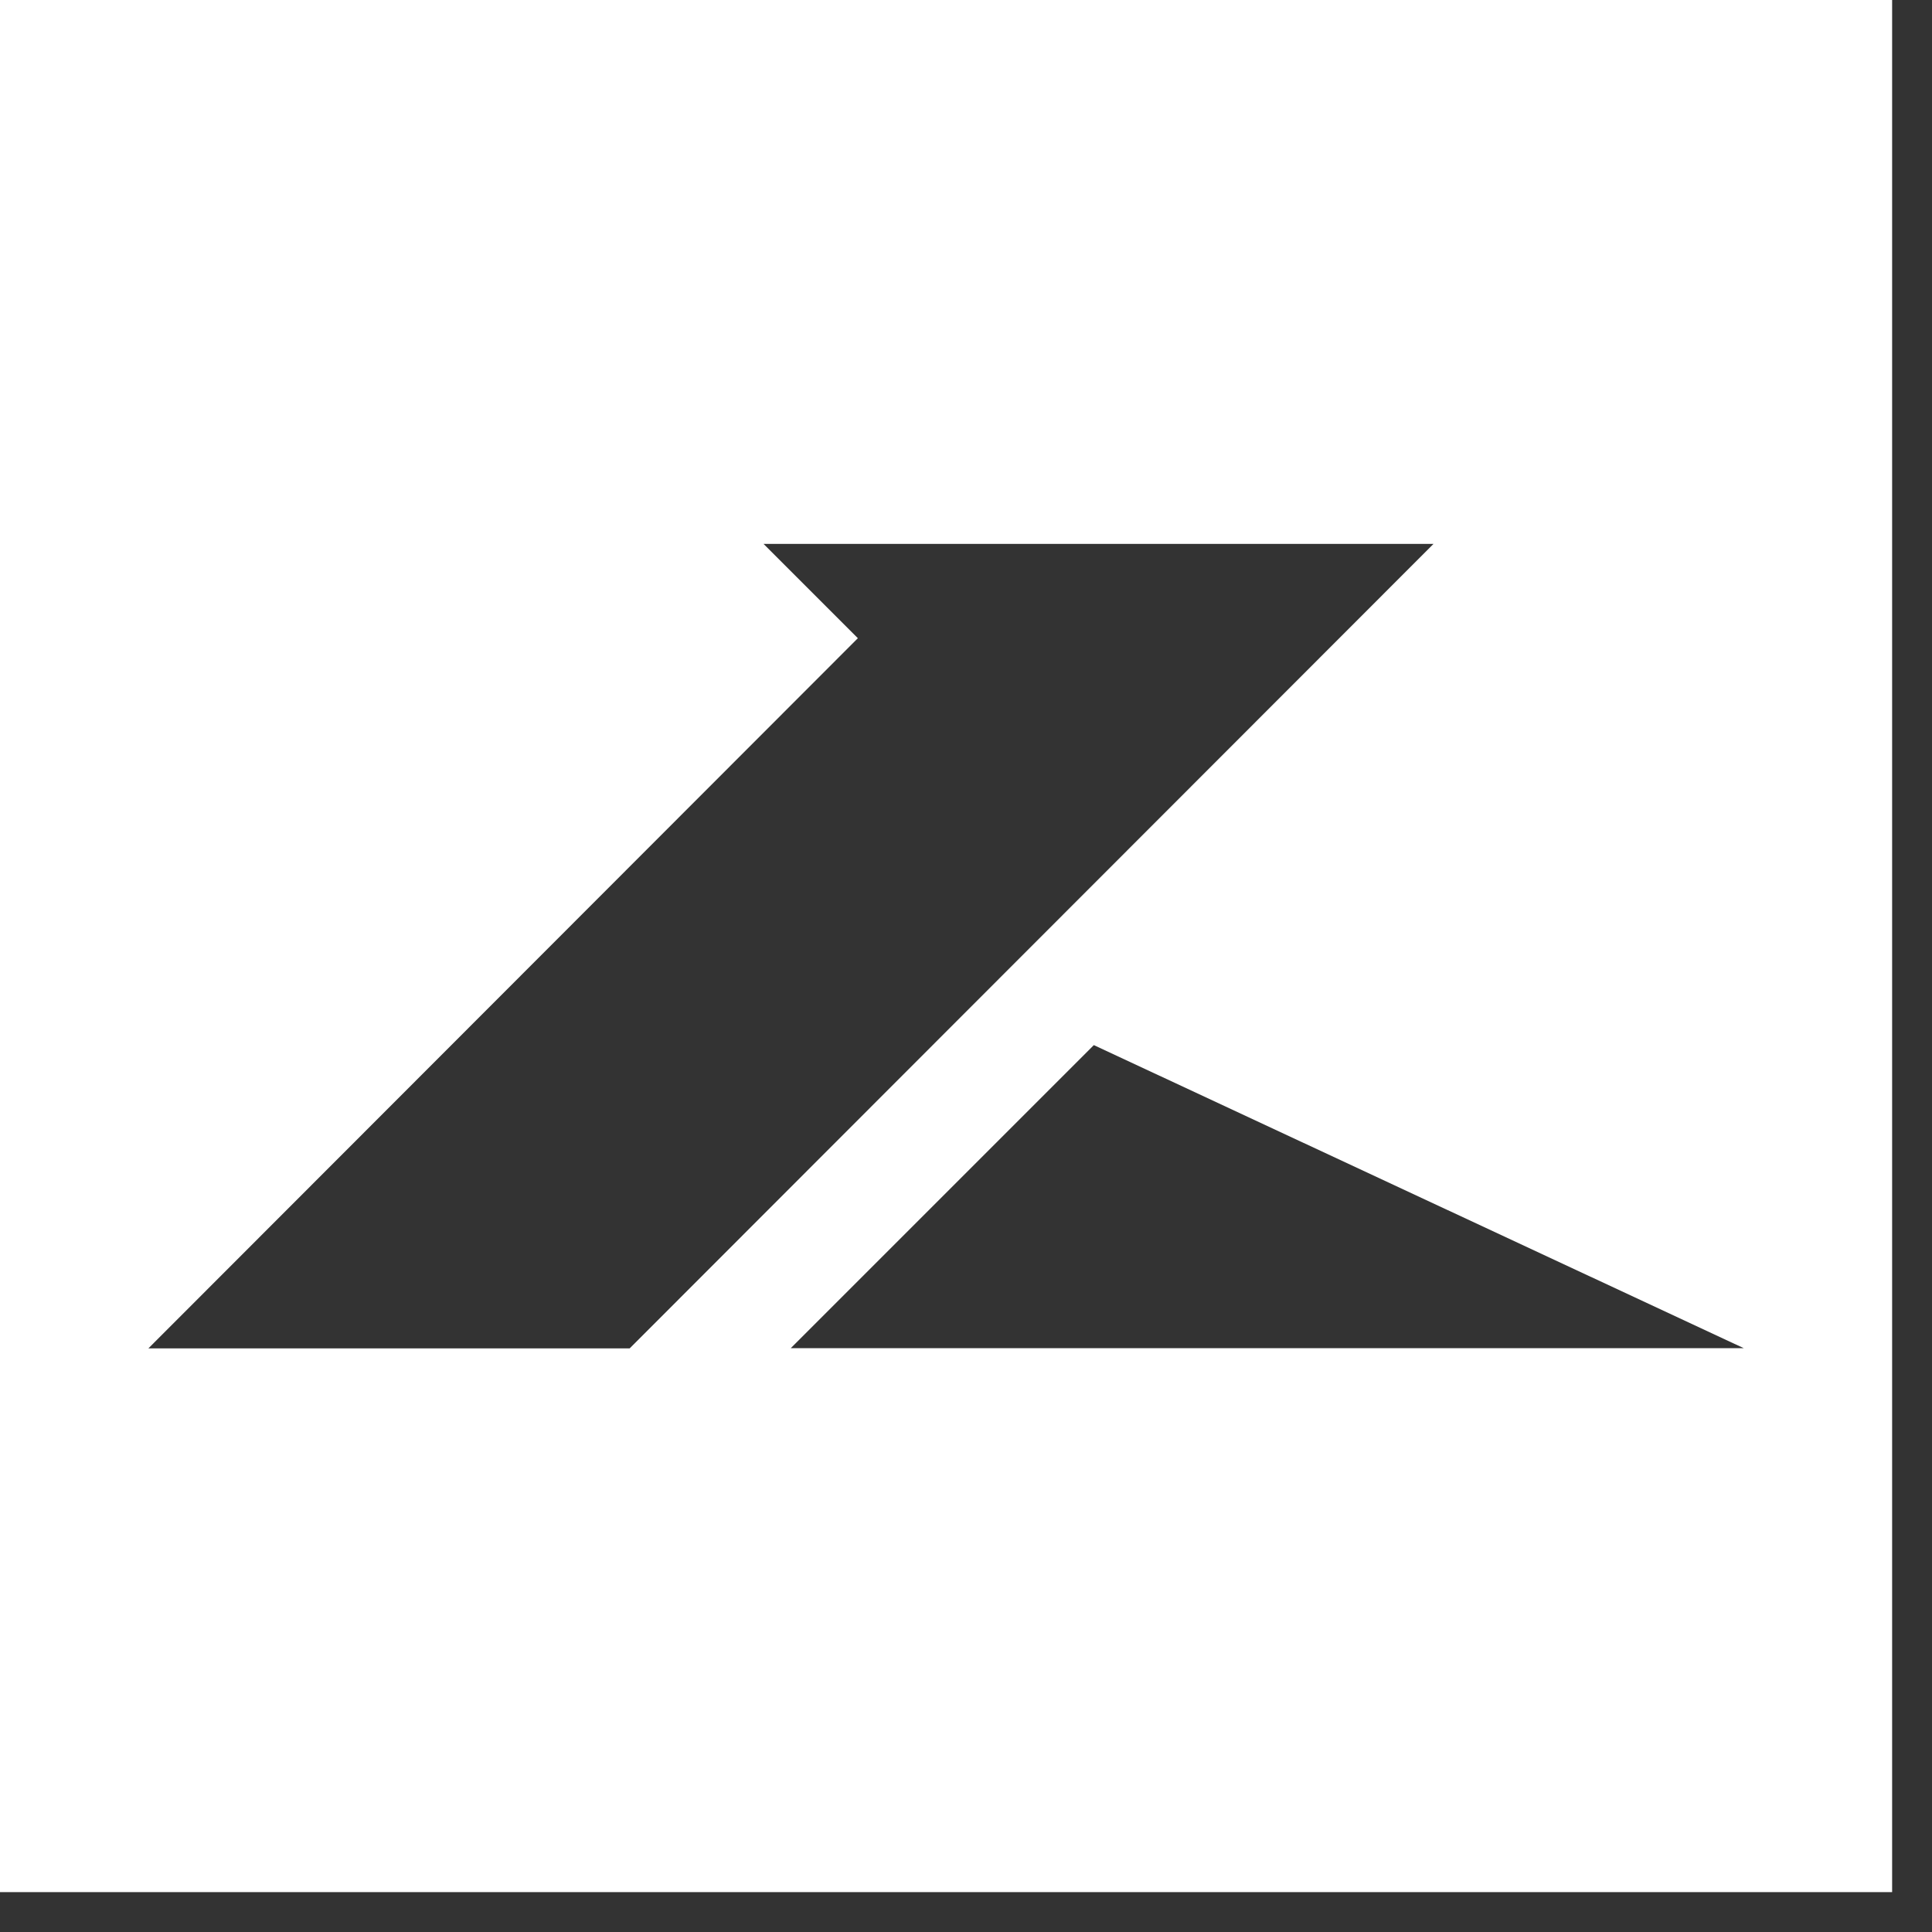 <svg xmlns="http://www.w3.org/2000/svg" width="36" height="36" fill="none"><rect width="100%" height="100%" fill="#333333" stroke="none"/><path fill="#fff" d="M0 35.257h35.257V0H0v35.257Zm14.735-10.136 5.647-5.647 12.11 5.647H14.735Zm-.507-14.986h12.483l-.008.008-14.97 14.982H2.765l13.22-13.233-1.757-1.757Z"/></svg>